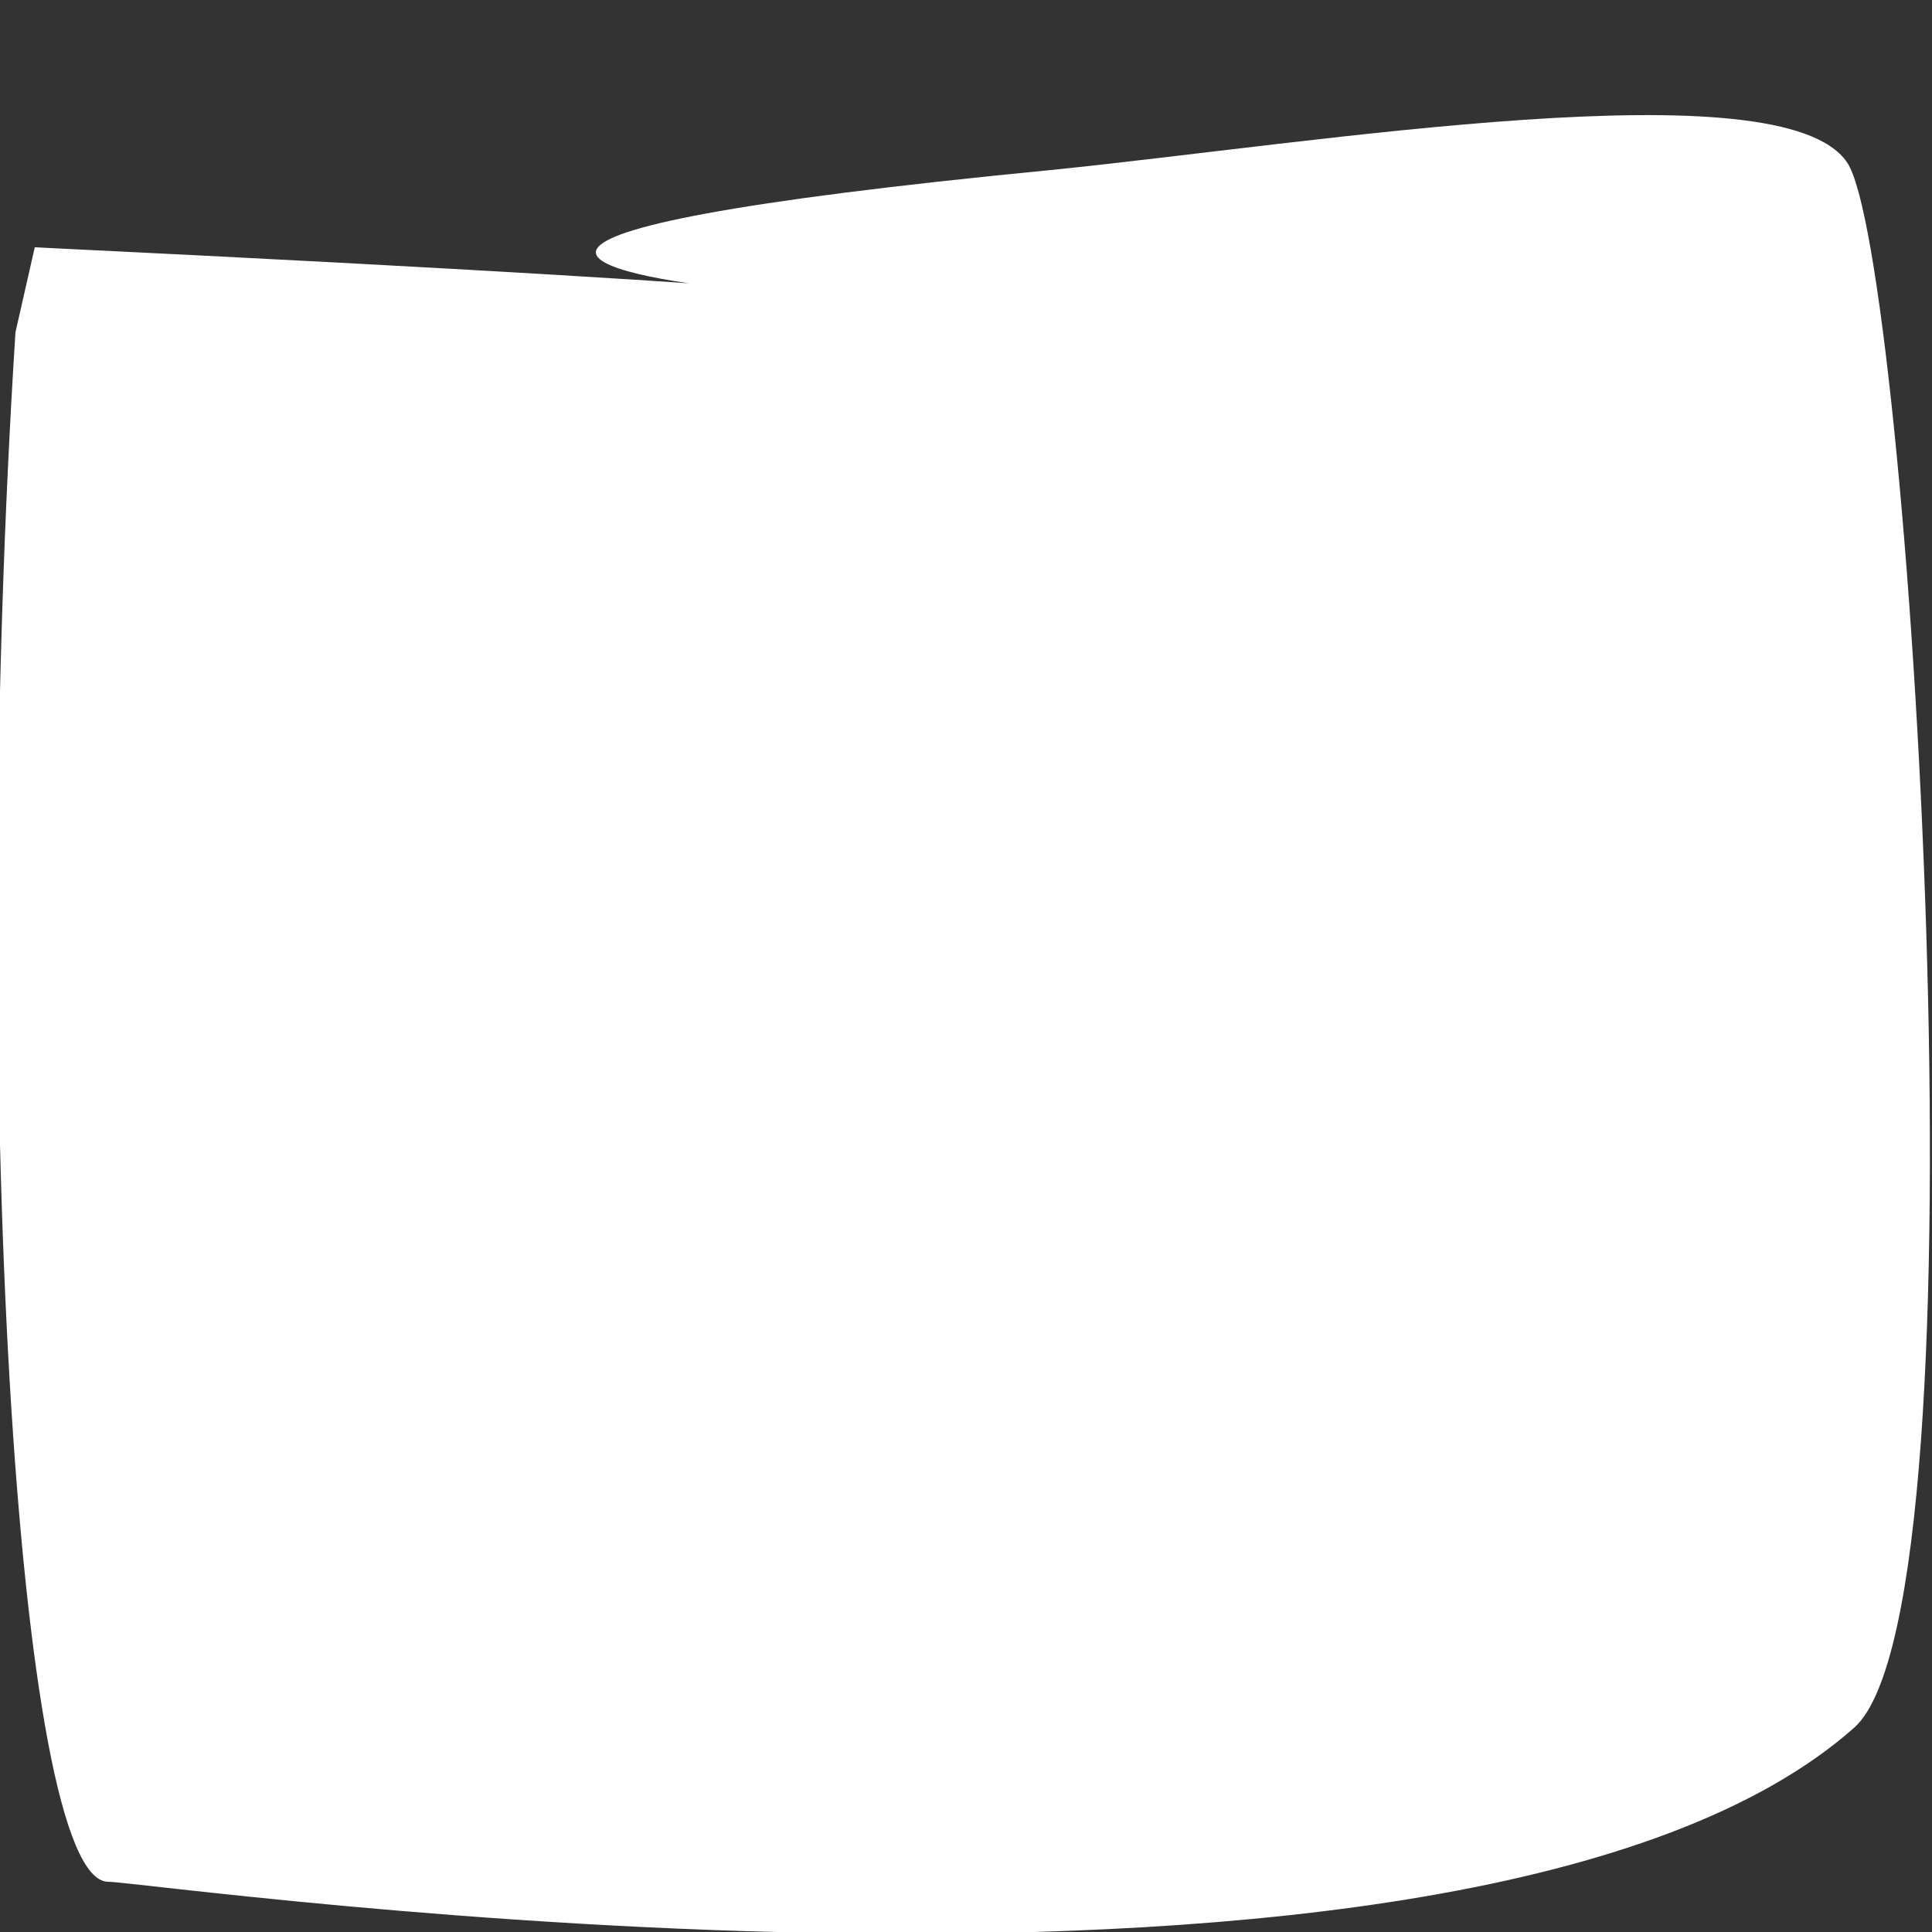 <?xml version="1.0" encoding="utf-8"?>
<!-- Generator: Adobe Illustrator 22.1.0, SVG Export Plug-In . SVG Version: 6.00 Build 0)  -->
<svg version="1.1" id="Ebene_1" xmlns="http://www.w3.org/2000/svg" xmlns:xlink="http://www.w3.org/1999/xlink" x="0px" y="0px"
	 viewBox="0 0 50 50" preserveAspectRatio="none" style="enable-background:new 0 0 50 50;" xml:space="preserve">
<rect x="0" y="0" width="50" height="50" fill="#333333" stroke="none"/>
<style type="text/css">
	.st0{fill:#FFFFFF;}
</style>
<title>Group 20</title>
<desc>Created with Sketch.</desc>
<g id="Weblayout">
	<g id="Startseite-_x2F_-Desktop" transform="translate(-864, -39)">
		<g id="header" transform="translate(0, -39)">
			<g id="Group" transform="translate(512, 77)">
				<g id="Group-17" transform="translate(352, 1)">
					<g id="Group-20">
						<path id="Path-43-Copy" class="st0" d="M0.9,6.4c47.7,2.3-7.7,1.3,26.3-2c6.9-0.7,18.9-2.7,20.6-0.2
							c1.6,2.3,3.8,37.2,0.2,40.5c-10,8.9-44.1,4-45.2,4c-2.4,0-3.6-21.2-2.4-40.1L0.9,6.4z"/>
					</g>
				</g>
			</g>
		</g>
	</g>
</g>
</svg>
